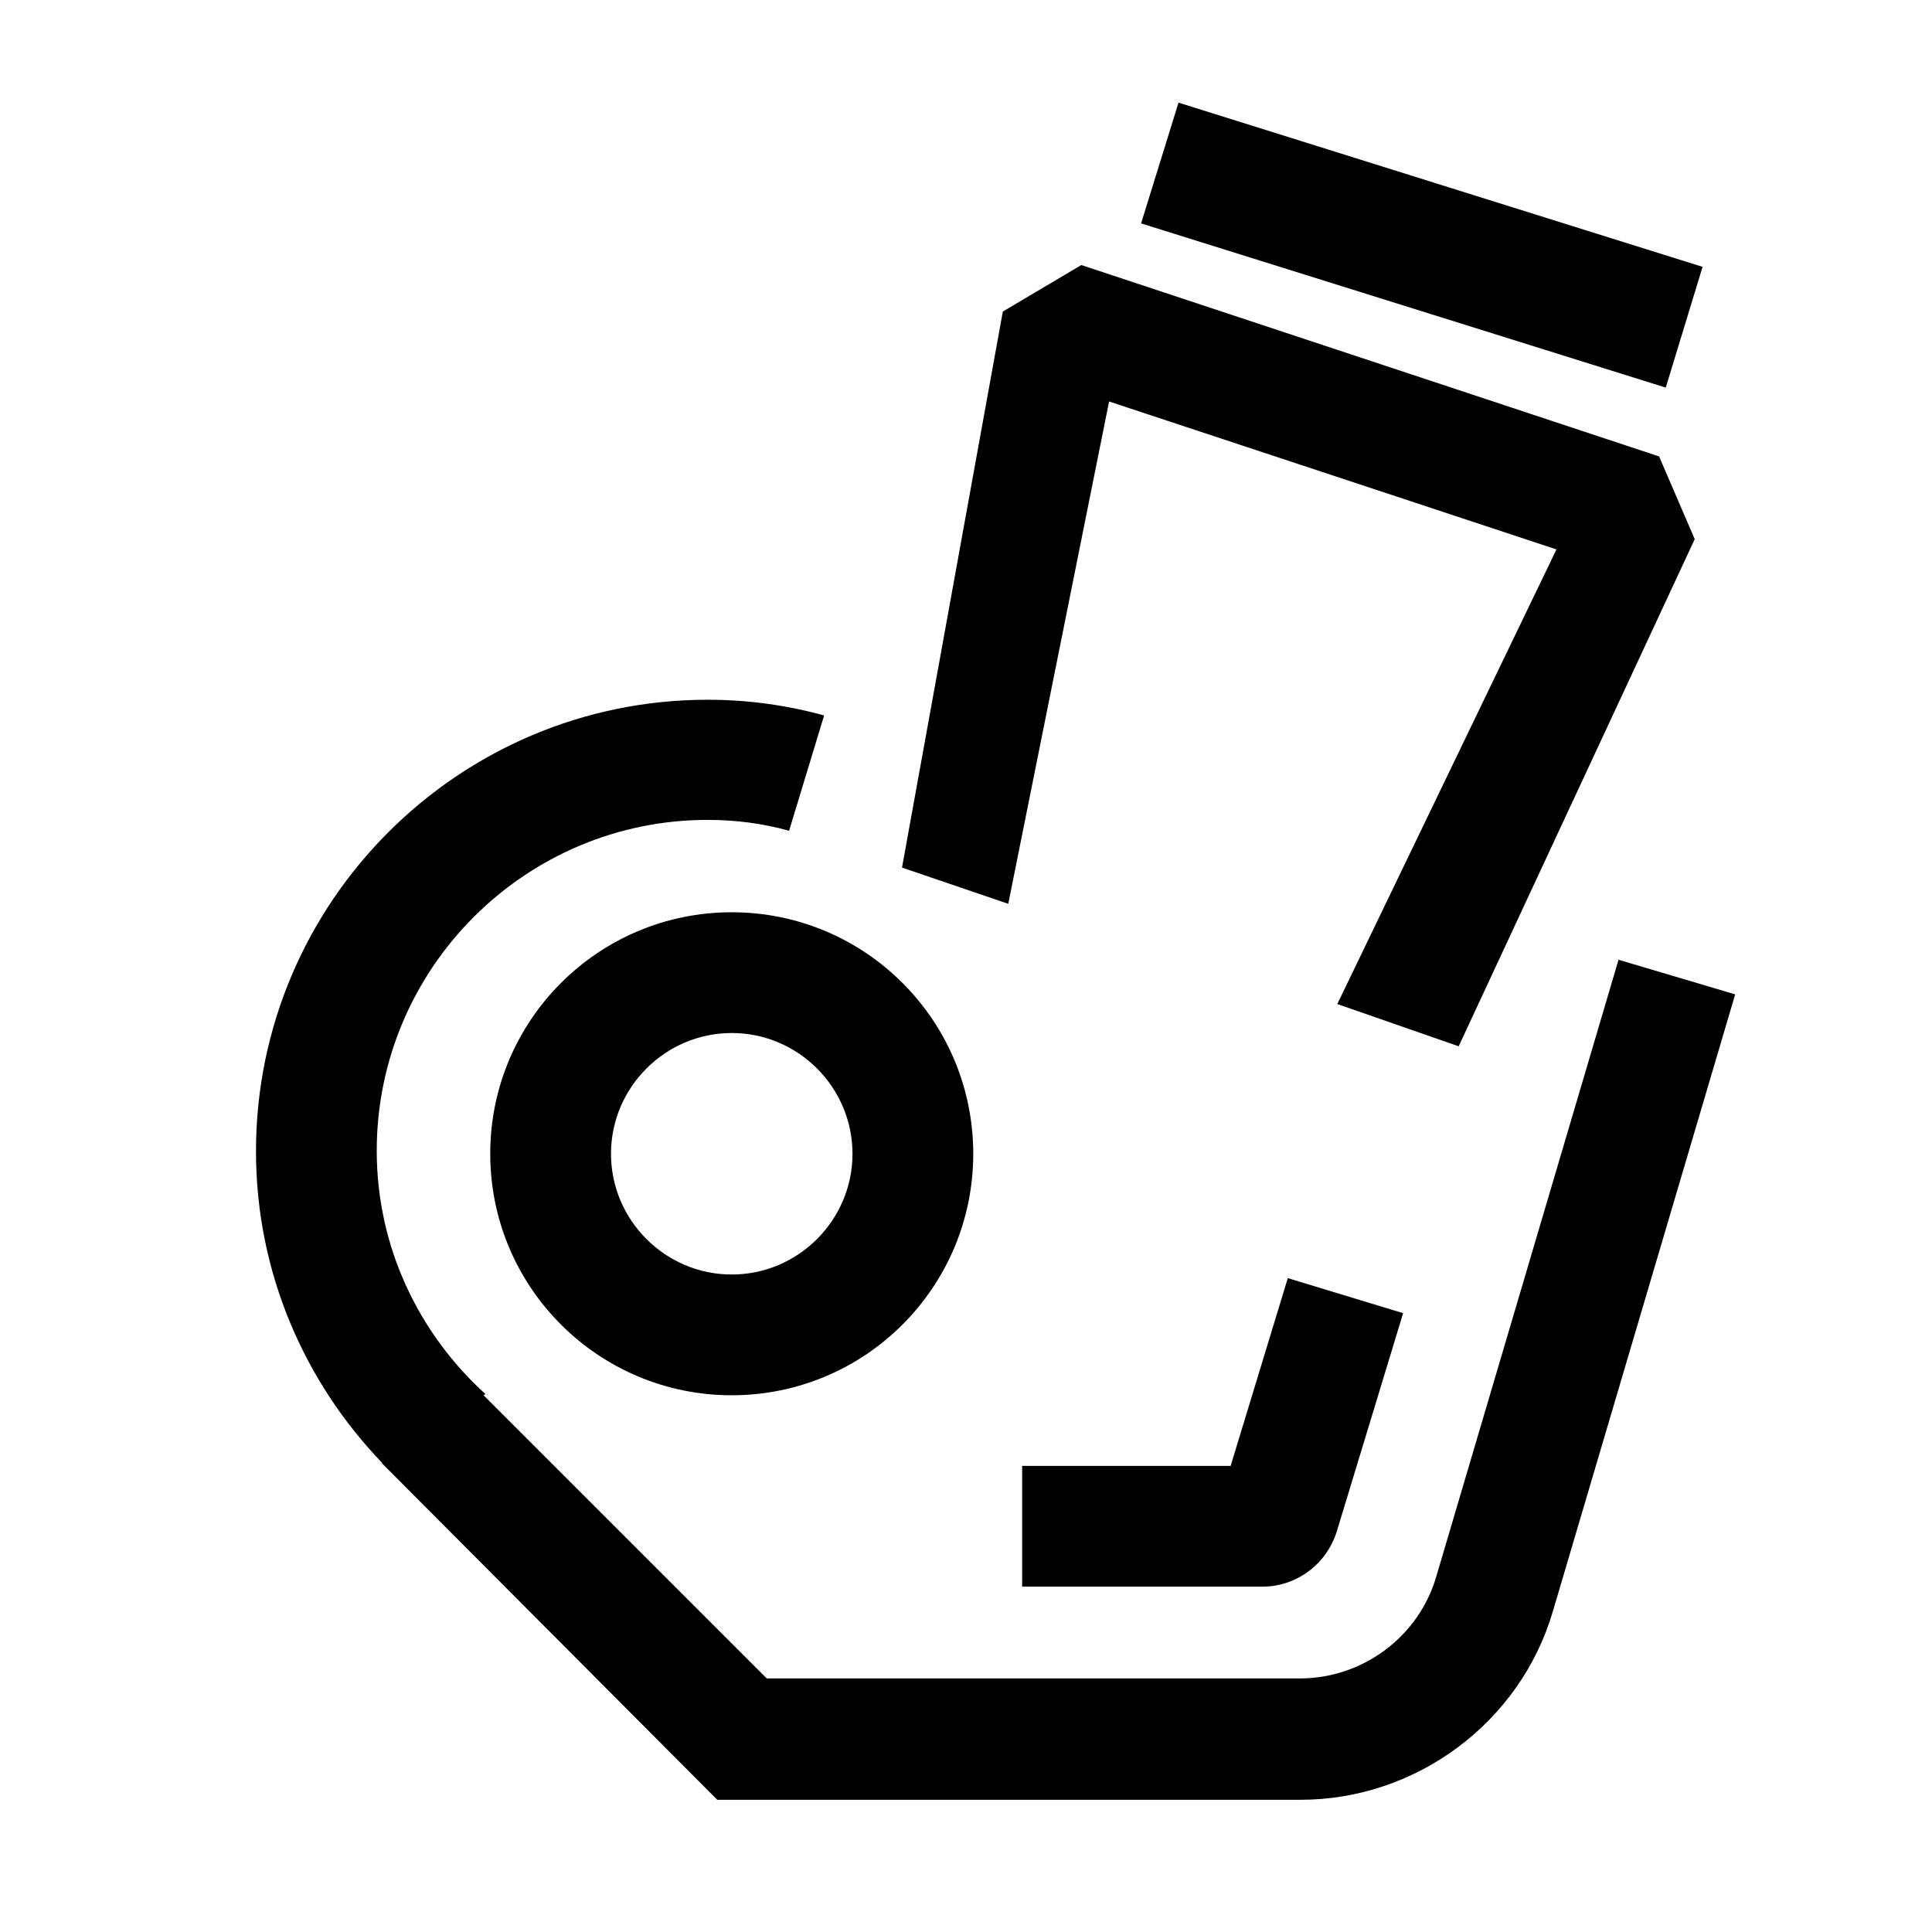 <?xml version="1.0" encoding="UTF-8"?><svg id="icon" xmlns="http://www.w3.org/2000/svg" viewBox="0 0 32 32"><path d="M26.81,15.89l-3.02,10.22c-.29,1-1.22,1.69-2.26,1.69h-8.83l-4.69-4.69.03-.02c-1.1-1-1.8-2.43-1.8-4.03,0-3.02,2.46-5.48,5.48-5.48.47,0,.92.06,1.35.18l.58-1.91c-.62-.17-1.26-.26-1.93-.26-4.12,0-7.48,3.35-7.48,7.48,0,2,.8,3.82,2.09,5.16h-.01s5.56,5.58,5.56,5.58h9.66c1.92,0,3.64-1.28,4.18-3.12l3.02-10.22-1.92-.57Z" fill="#000" stroke-width="0"/><polygon points="28.2 4.42 19.52 1.7 18.9 3.7 27.59 6.42 28.2 4.42" fill="#000" stroke-width="0"/><path d="M8.12,19.11c0,2.21,1.79,4,4,4,2.21,0,4-1.79,4-4,0-2.21-1.79-4-4-4s-4,1.79-4,4ZM14.12,19.11c0,1.1-.9,2-2,2s-2-.9-2-2,.9-2,2-2c1.1,0,2,.9,2,2Z" fill="#000" stroke-width="0"/><polygon points="18.37 6.65 25.78 9.1 22.15 16.63 24.16 17.33 28.07 8.93 27.48 7.56 17.91 4.39 16.61 5.16 14.94 14.37 16.7 14.97 18.37 6.65" fill="#000" stroke-width="0"/><path d="M20.38,24.28h-3.45v2h3.98c.56,0,1.06-.37,1.23-.91l1.1-3.62-1.91-.58-.95,3.12Z" fill="#000" stroke-width="0"/></svg>